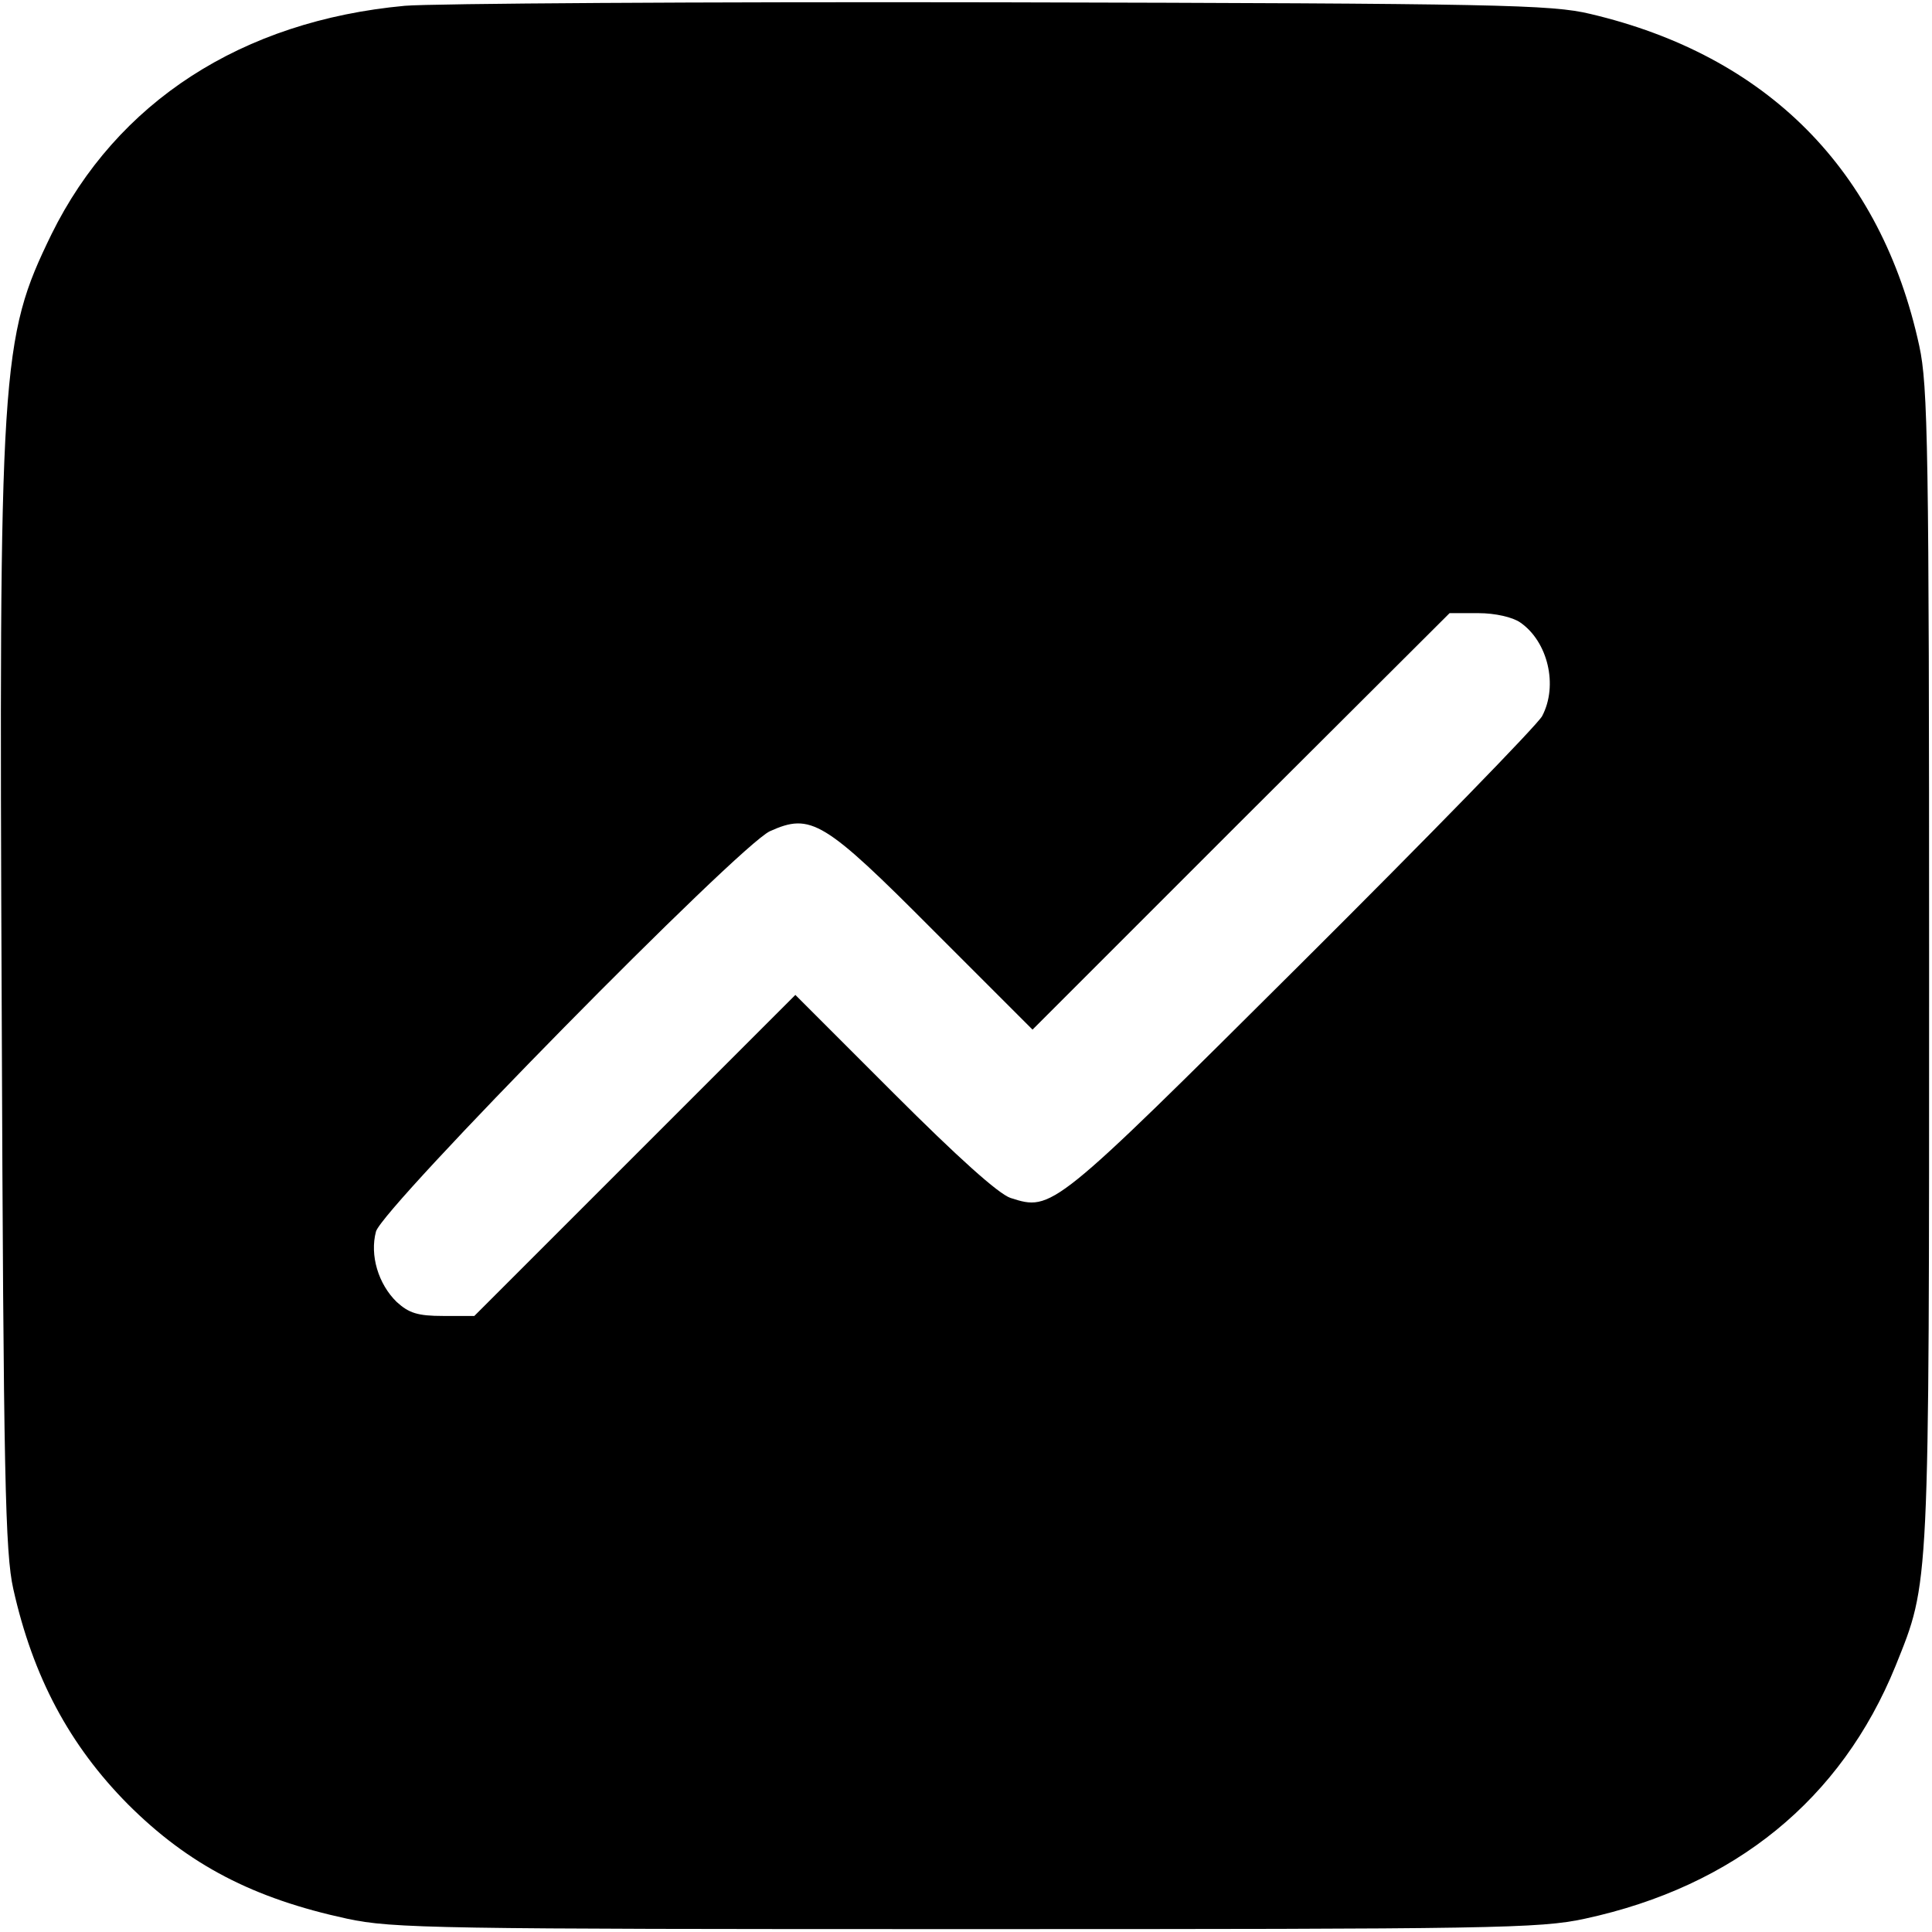 <?xml version="1.0" standalone="no"?>
<!DOCTYPE svg PUBLIC "-//W3C//DTD SVG 20010904//EN"
 "http://www.w3.org/TR/2001/REC-SVG-20010904/DTD/svg10.dtd">
<svg version="1.0" xmlns="http://www.w3.org/2000/svg"
 width="334pt" height="334pt" viewBox="0 0 334 334"
 preserveAspectRatio="xMidYMid meet">
<g transform="translate(0,334) scale(0.1,-0.1)"
fill="#000000" stroke="none">
<path d="M700 3330 c-282 -26 -498 -166 -611 -395 -88 -181 -91 -225 -86
-1350 3 -797 6 -930 20 -992 34 -152 97 -270 198 -372 105 -105 217 -163 379
-198 79 -17 155 -18 1070 -18 915 0 991 1 1070 18 259 56 443 206 537 437 59
147 58 123 58 1210 0 896 -2 1003 -17 1072 -66 304 -263 502 -569 574 -67 16
-158 18 -1019 20 -520 1 -983 -2 -1030 -6z m1928 -1066 c48 -33 66 -109 38
-162 -8 -15 -196 -208 -418 -429 -429 -427 -429 -427 -501 -404 -21 7 -92 71
-202 181 l-170 170 -277 -277 -278 -278 -54 0 c-44 0 -59 5 -80 24 -32 31 -47
81 -36 122 12 42 627 667 681 692 71 32 93 19 284 -173 l170 -170 360 360 361
360 50 0 c29 0 59 -7 72 -16z"/>
</g>
</svg>
